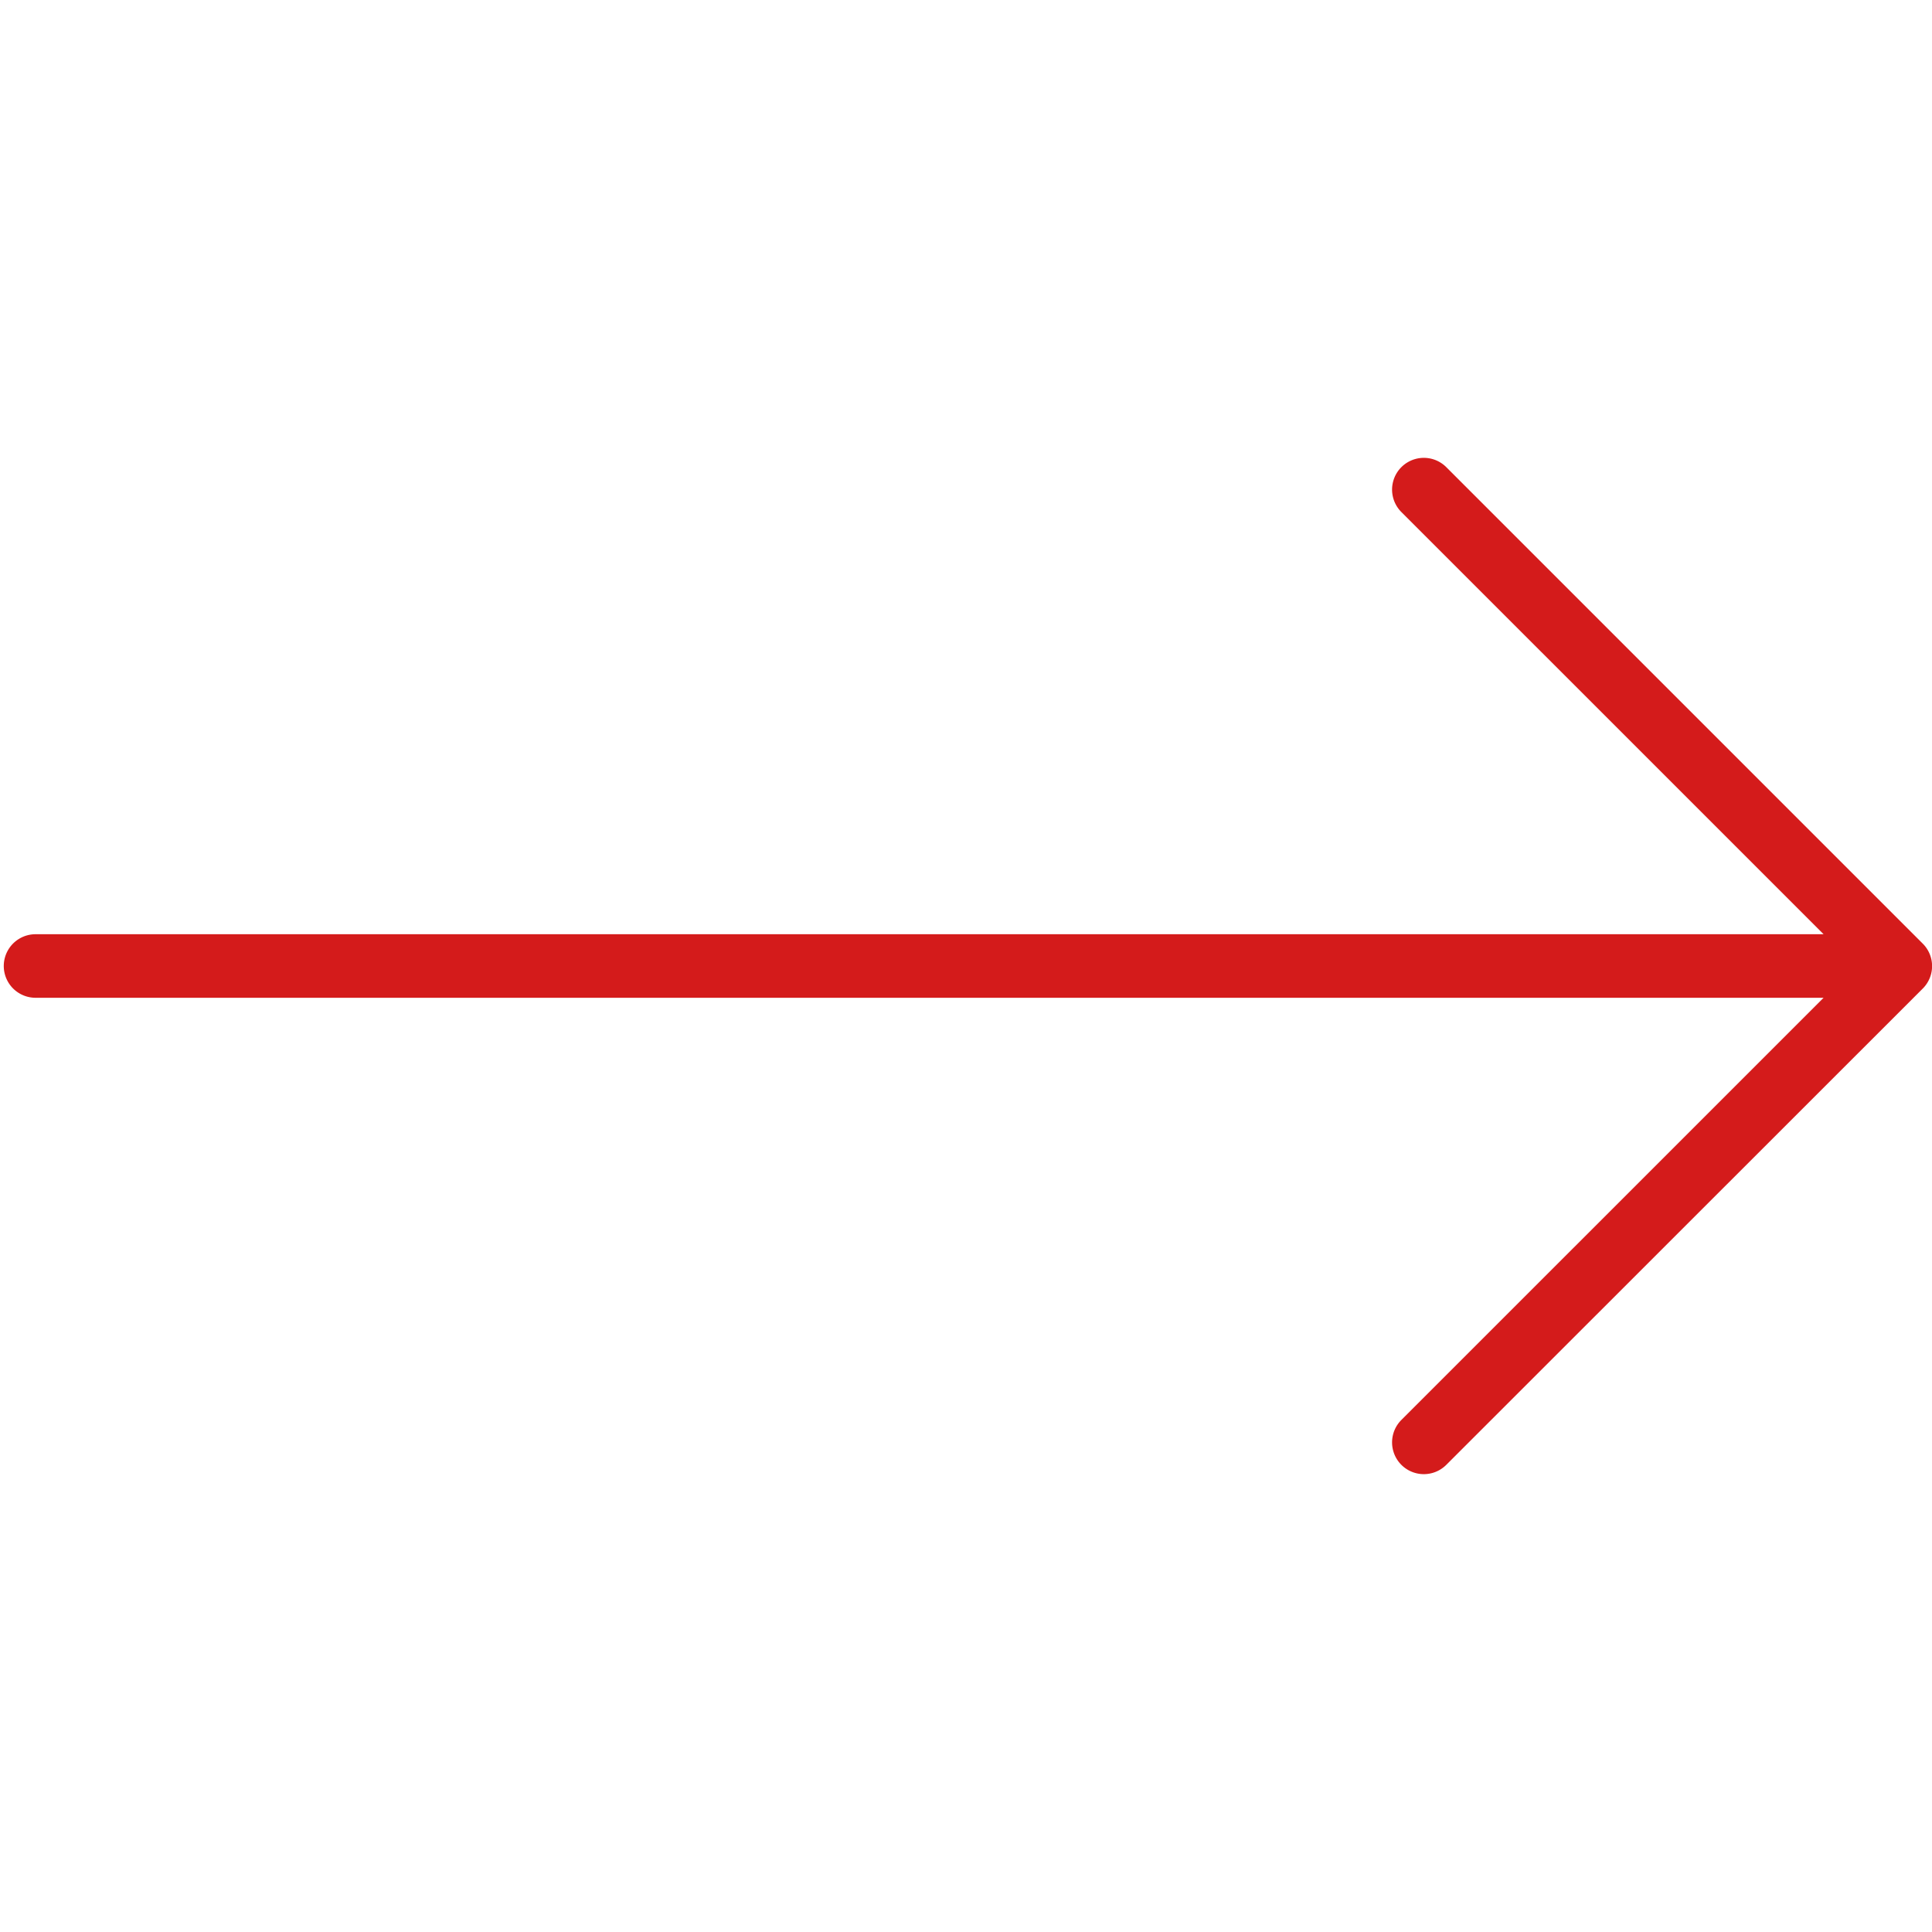 <svg xmlns="http://www.w3.org/2000/svg" id="Layer_1" data-name="Layer 1" viewBox="0 0 512 512"><defs><style>.cls-1{fill:#d41b1b;}</style></defs><title>arrow-right</title><path class="cls-1" d="M509.53,250.05,383.28,123.8a8.41,8.41,0,0,0-11.9,11.9L483.27,247.58H9.42a8.42,8.42,0,0,0,0,16.84H483.27L371.38,376.3a8.41,8.41,0,1,0,11.9,11.9L509.53,262A8.41,8.41,0,0,0,509.53,250.05Z"></path></svg>